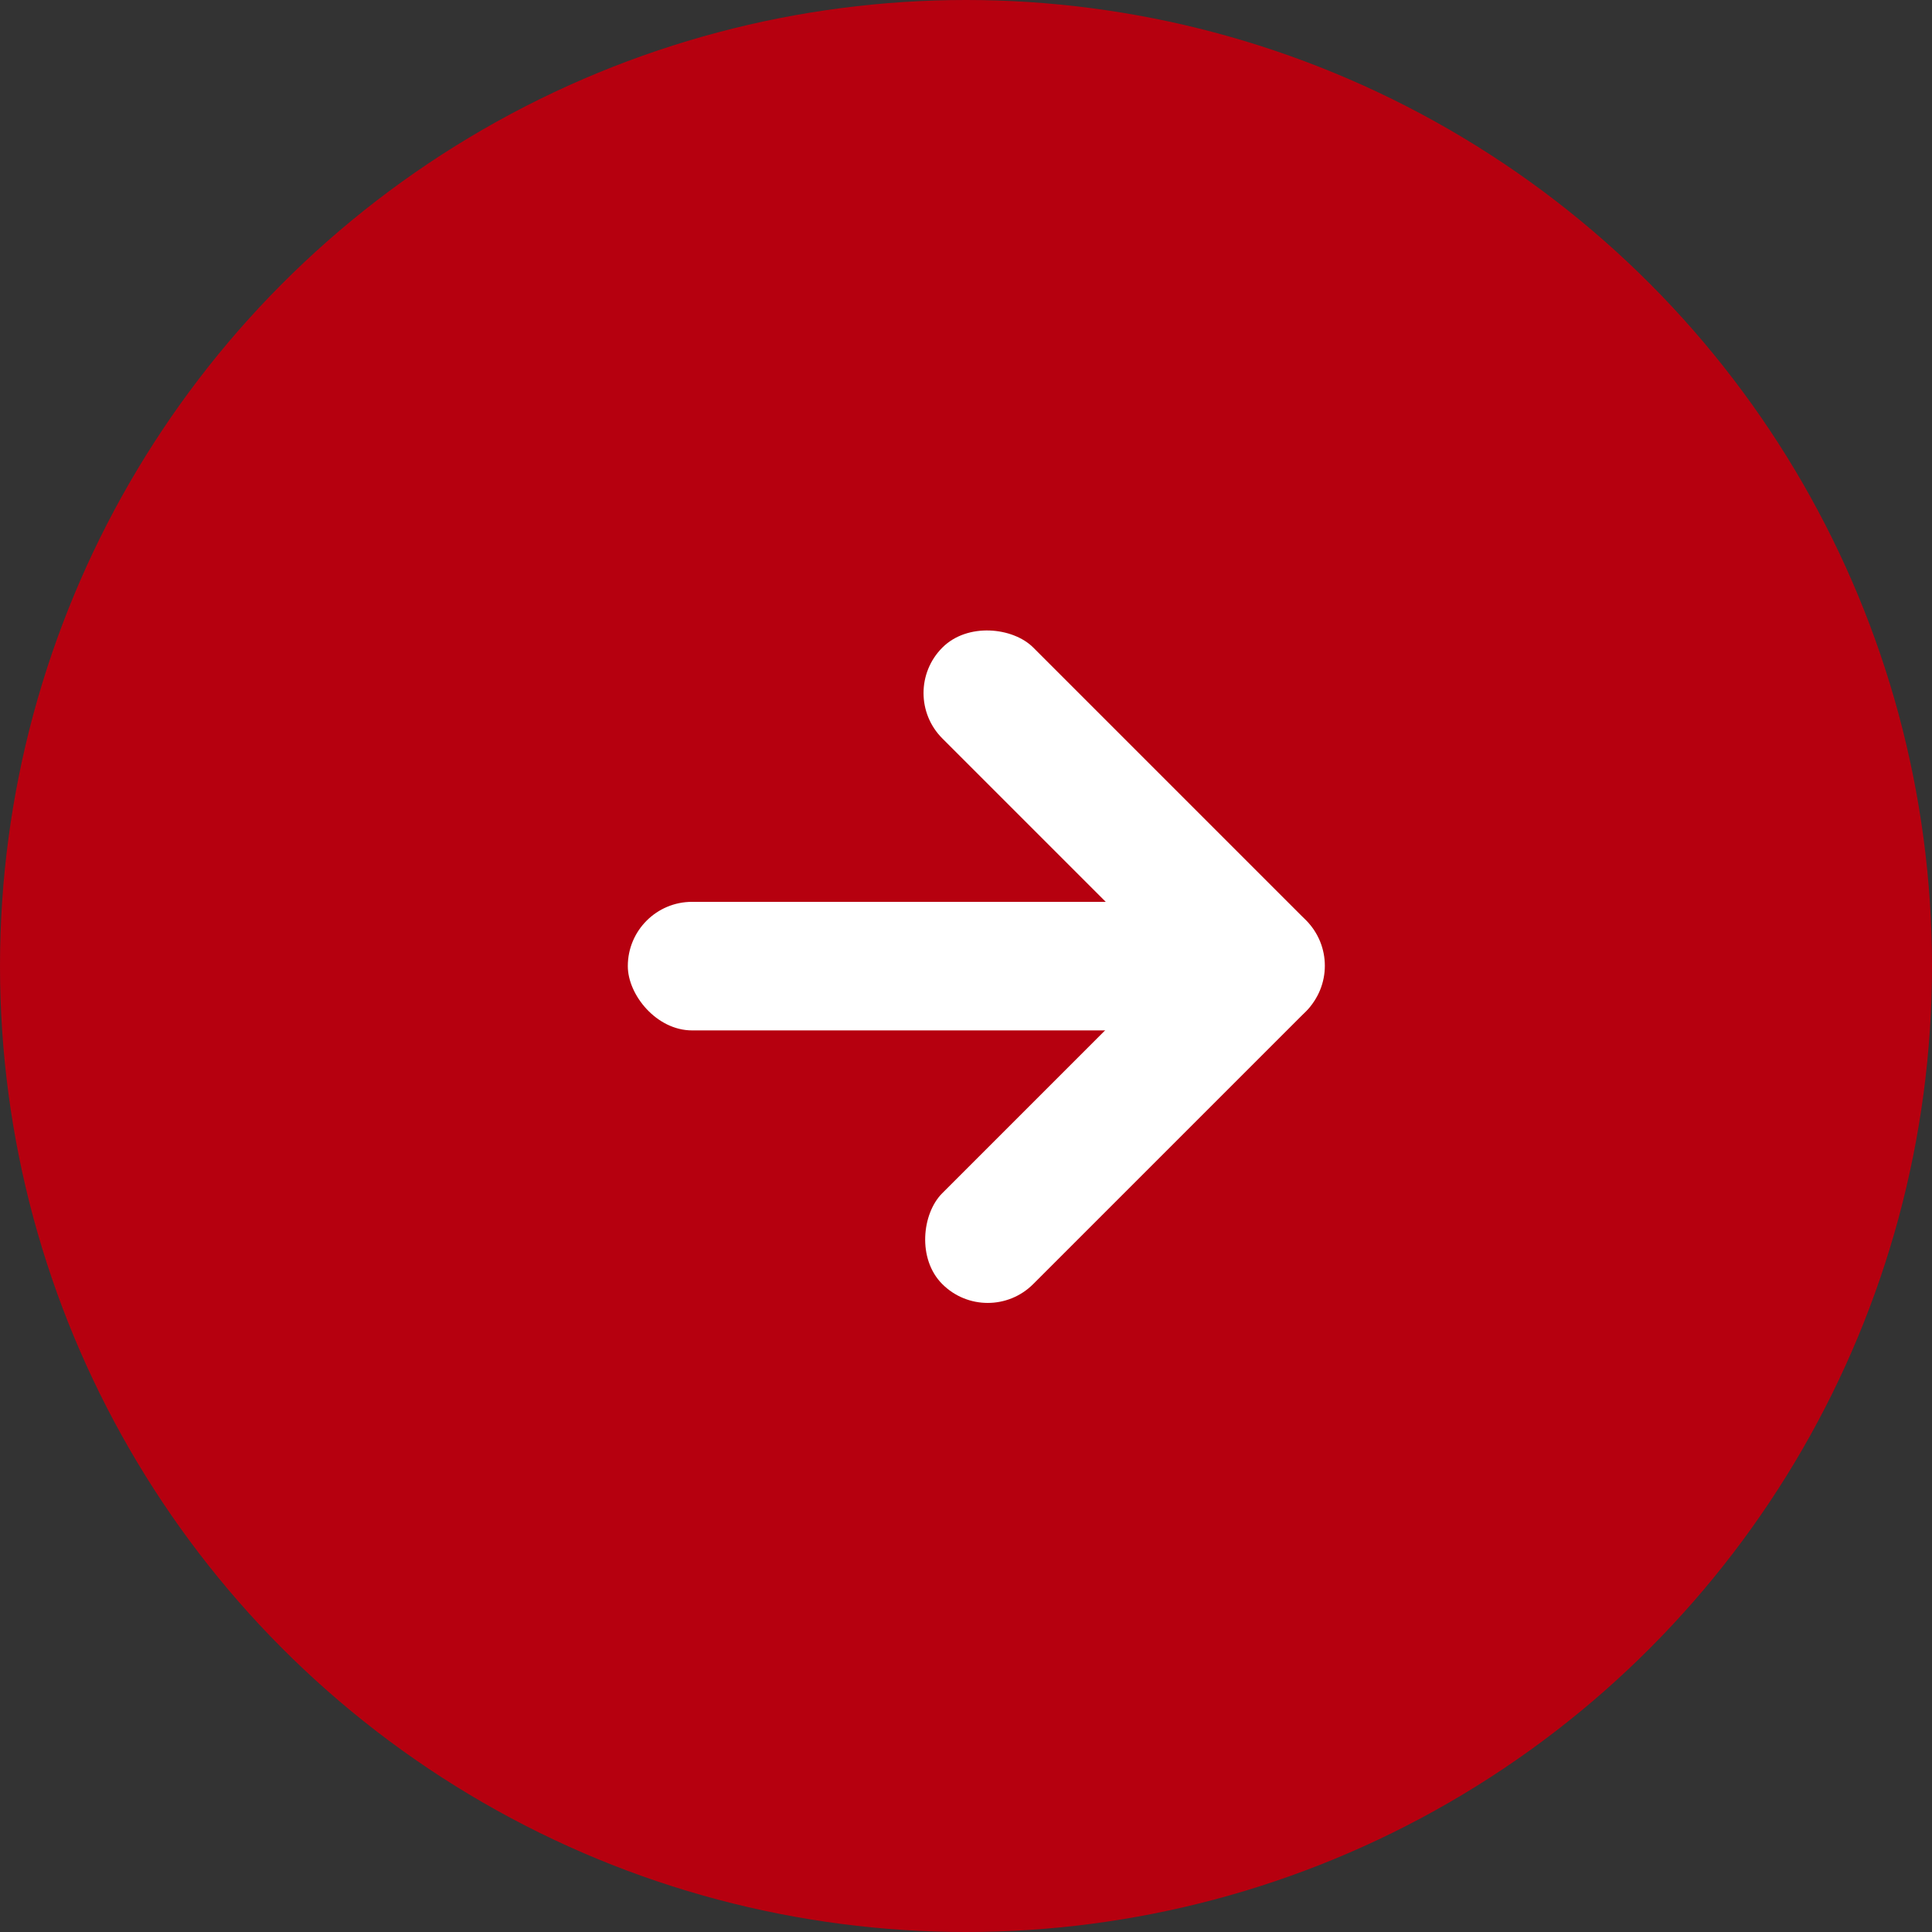 <svg width="24" height="24" viewBox="0 0 24 24" fill="none" xmlns="http://www.w3.org/2000/svg">
    <rect x="0" y="0" width="24" height="24" fill="#333333" stroke="none"/>
    <circle cx="12" cy="12" r="12" fill="#B6000F" />
    <rect x="7.799" y="11.203" width="7.453" height="1.597" rx="0.798" fill="white" />
    <rect x="11.142" y="8.609" width="1.597" height="6.388" rx="0.798"
        transform="rotate(-45 11.142 8.609)" fill="white" />
    <rect x="12.27" y="16.516" width="1.597" height="6.388" rx="0.798"
        transform="rotate(-135 12.27 16.516)" fill="white" />
</svg>
